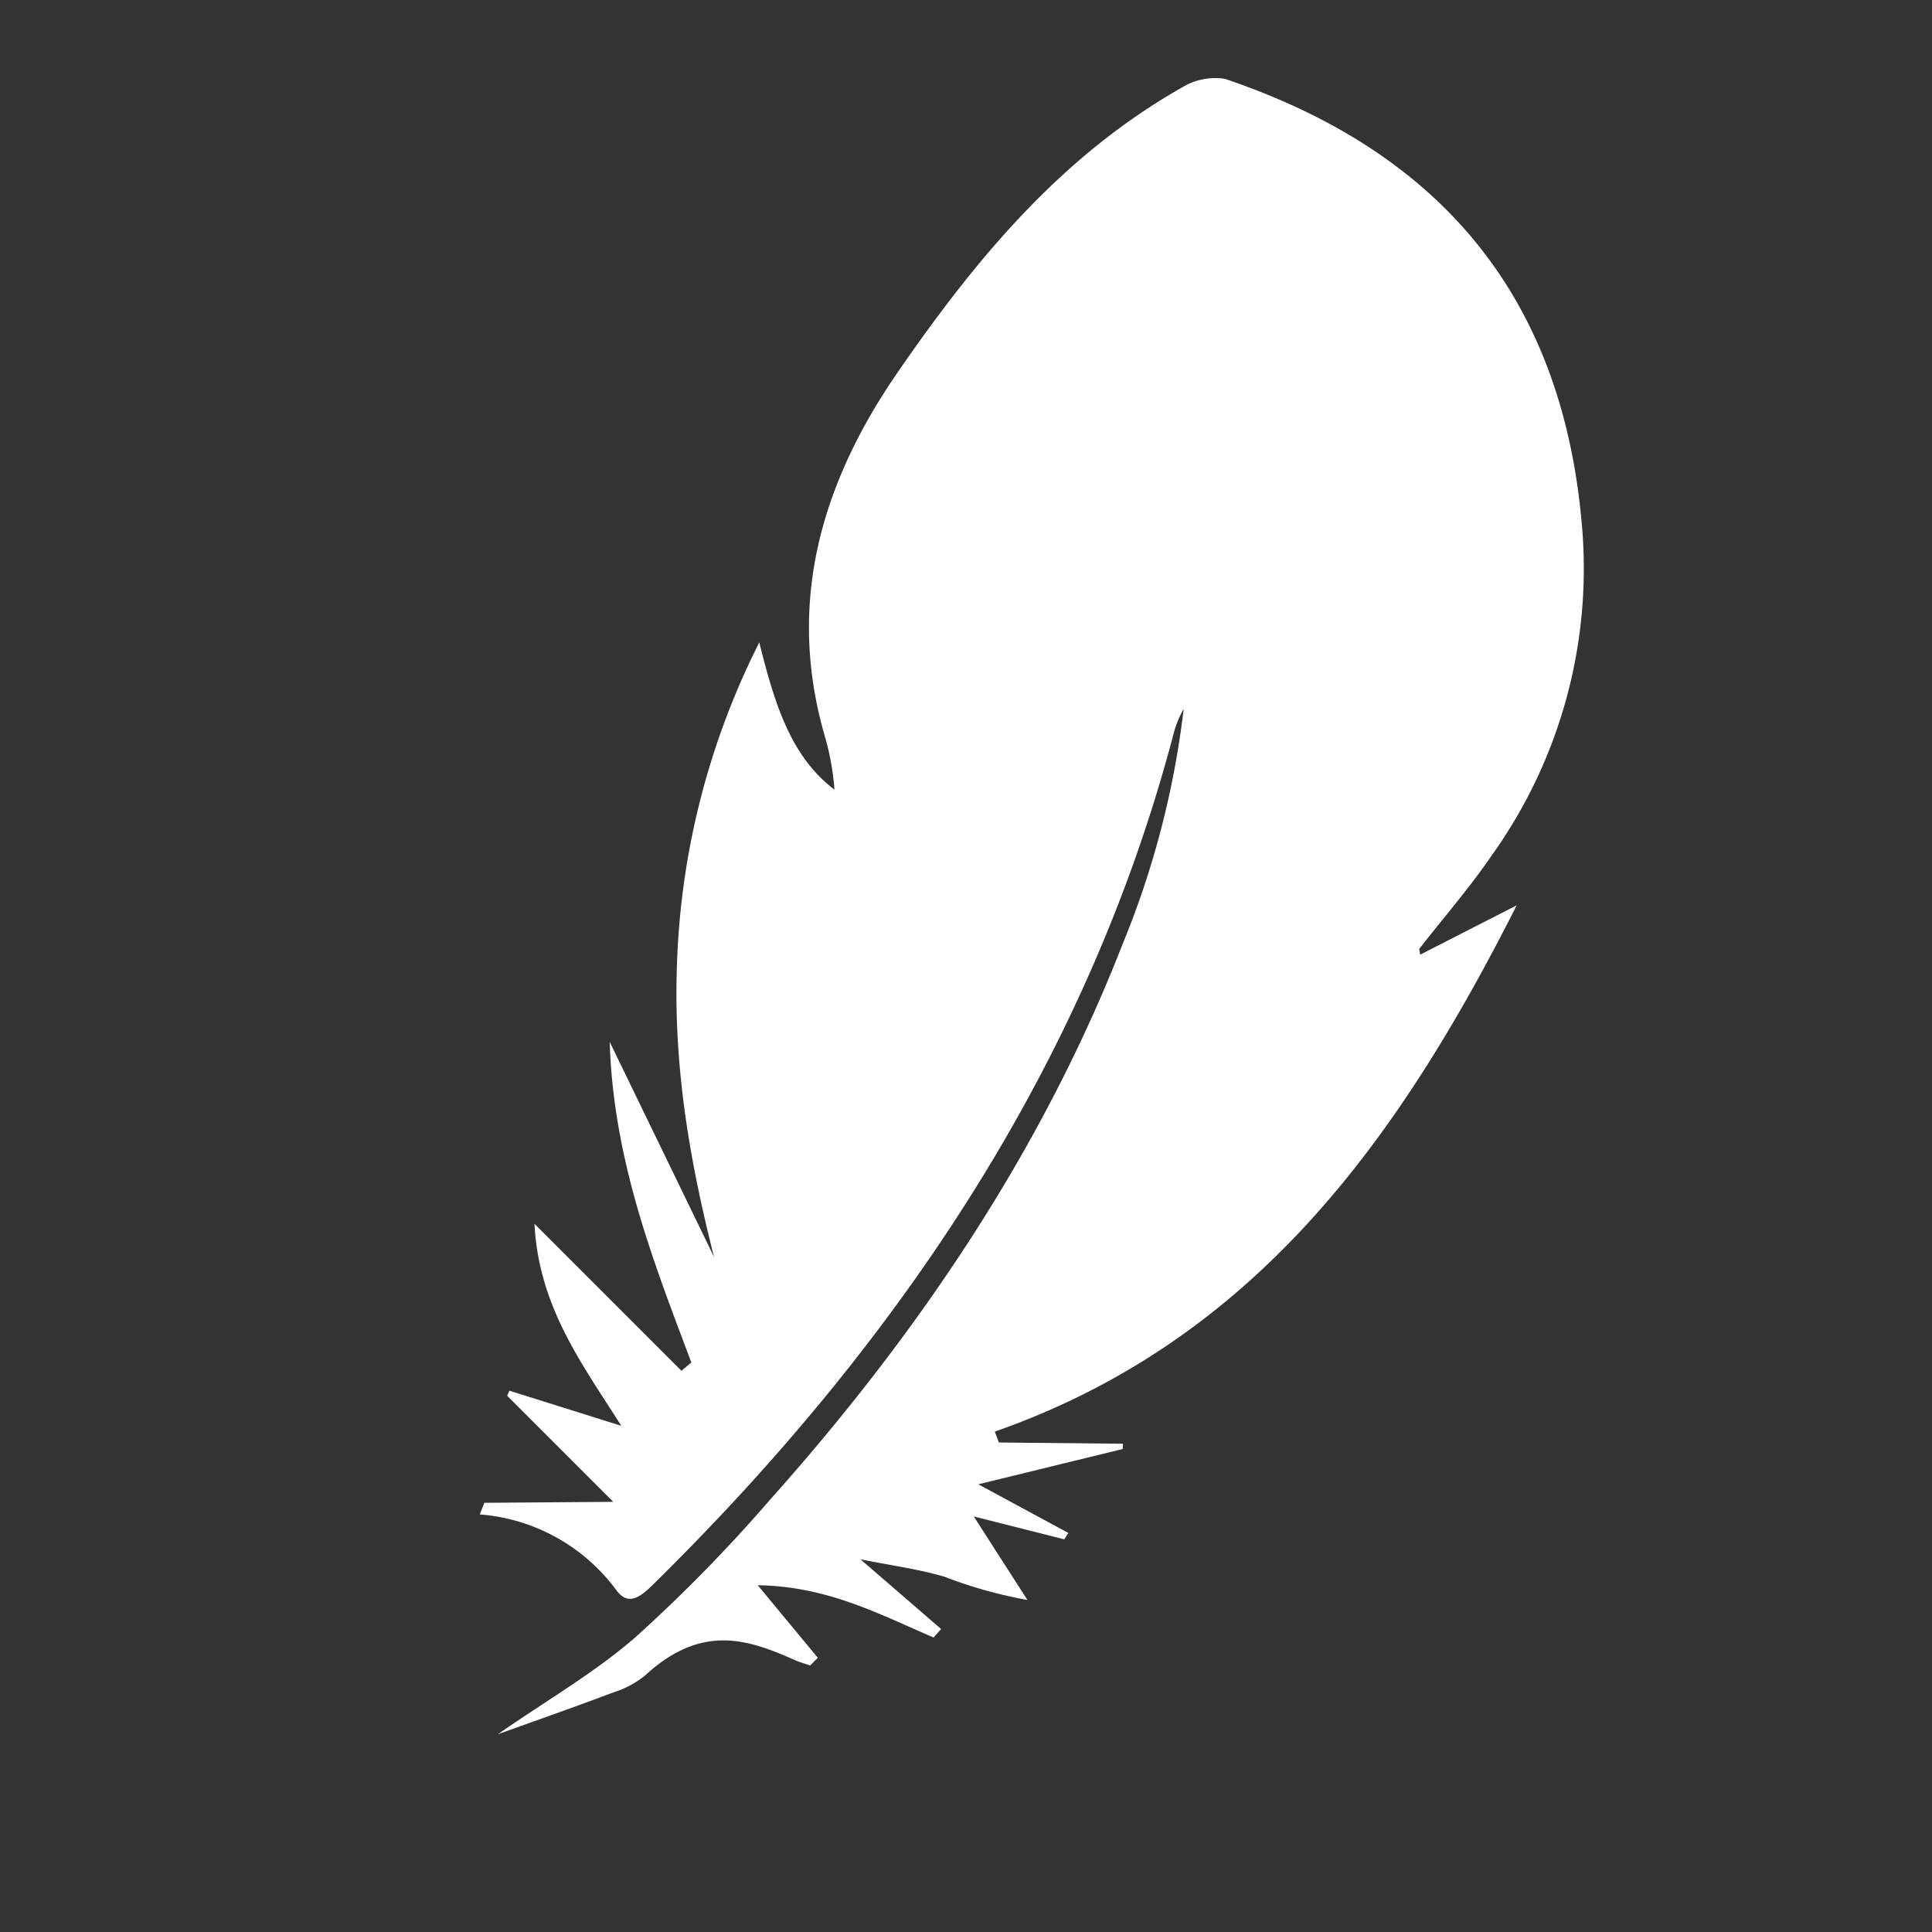 <svg xmlns="http://www.w3.org/2000/svg" width="156.336" height="156.335" viewBox="0 0 156.336 156.335">
  <rect x="0" y="0" width="156.336" height="156.335" fill="#333333" stroke="none"/>
  <path id="Pfad_48" data-name="Pfad 48" d="M32.909,31.318H49.727C44.735,26.812,38.97,26.023,33.2,24.727l8.414-4.394-.163-.416H29.309l7.32-7.43-.4-.931a15.171,15.171,0,0,1-12.24,3.47c-1.39-.163-1.675.772-1.689,2.336C22.05,46.042,27.56,72.45,41.08,95.725a8.617,8.617,0,0,1,.965,2.206,72.088,72.088,0,0,1-9.961-16.946C24.992,64.824,21.491,47.317,20.455,28.95a125.4,125.4,0,0,1-.163-15.487C20.589,9.1,21.749,4.83,22.62,0,21.137,3.153,19.736,6.063,18.4,9.019a7.8,7.8,0,0,0-.844,2.757c-.251,6.266-3.847,7.991-7.667,9.467-.412.16-.808.383-1.211.577l.005.879,7.587.714c-4.062,3.941-8.628,5.3-13.052,7.07l.053.916,8.607-.626c-2.159,1.435-3.937,2.8-5.827,3.821A36.188,36.188,0,0,0,0,38L7.846,39.71,1.359,43.578l.13.6,7.937-2.37c-2.106,3.467-4.174,6.874-6.244,10.28l.286.32,7.171-7.03.856.389c-9.677,20.127-6.348,39.886.252,59.974.991-3.061,1.846-5.7,2.7-8.346l.383.268c.392,3.178.618,6.407,1.205,9.524a39.89,39.89,0,0,0,13.641,23.96c14.64,12.382,30.06,13.111,46.057,5.19A5.131,5.131,0,0,0,77.7,133.37c2.988-10.847,1.975-21.628-.039-32.575-2.239-12.172-7.9-20.157-16.672-24.977A21.244,21.244,0,0,1,57.4,73.324c4.411-.6,8.308,1.469,12.726,4.12A62.181,62.181,0,0,0,56.477,54.38c-5.694-6.147-12.147-10.654-18.923-14.686l18.279,6.338c-6.968-6.548-15.017-10.049-23.021-13.674Z" transform="translate(56.266 156.336) rotate(-135)" fill="#fff"/>
</svg>
